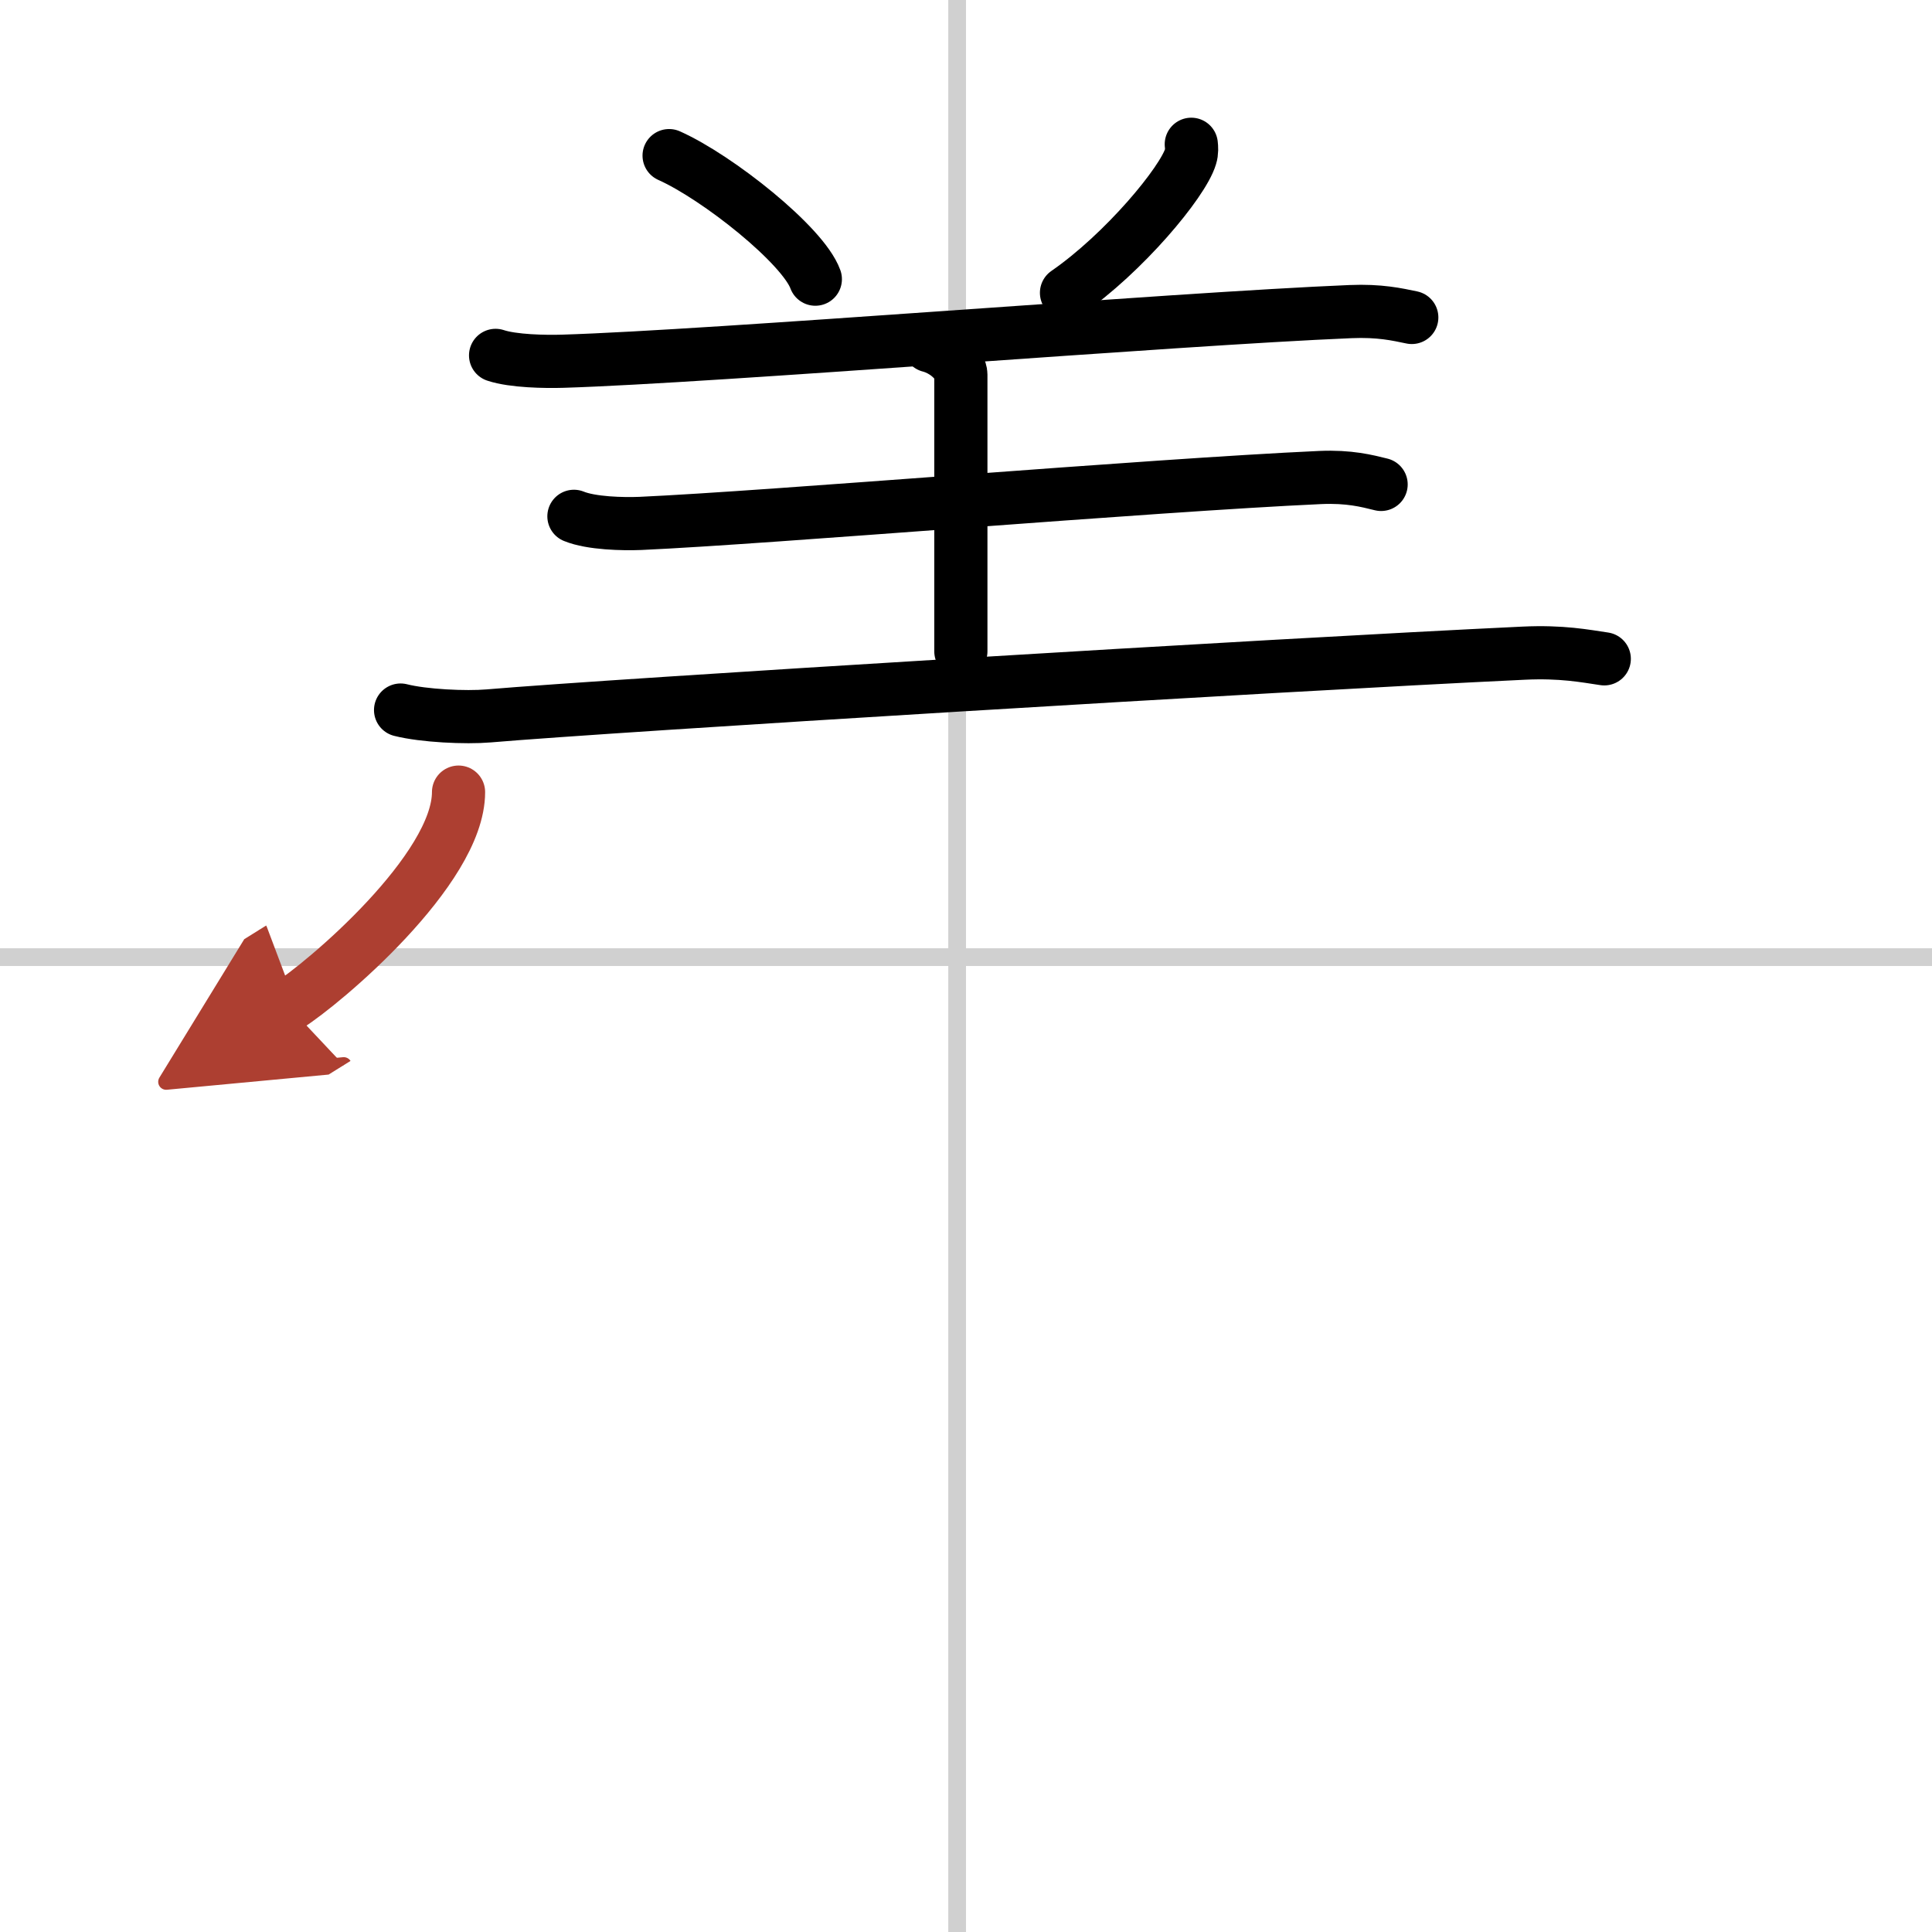 <svg width="400" height="400" viewBox="0 0 109 109" xmlns="http://www.w3.org/2000/svg"><defs><marker id="a" markerWidth="4" orient="auto" refX="1" refY="5" viewBox="0 0 10 10"><polyline points="0 0 10 5 0 10 1 5" fill="#ad3f31" stroke="#ad3f31"/></marker></defs><g fill="none" stroke="#000" stroke-linecap="round" stroke-linejoin="round" stroke-width="3"><rect width="100%" height="100%" fill="#fff" stroke="#fff"/><line x1="54" x2="54" y2="109" stroke="#d0d0d0" stroke-width="1"/><line x2="109" y1="54" y2="54" stroke="#d0d0d0" stroke-width="1"/><path d="m37.75 8.78c2.75 1.23 7.56 5.06 8.25 6.97"/><path d="m67.21 8.14c0.02 0.17 0.04 0.44-0.04 0.69-0.43 1.45-3.77 5.46-7 7.69"/><path d="m27.96 20.05c0.99 0.33 2.8 0.36 3.79 0.33 8.51-0.26 34.51-2.39 44.44-2.8 1.65-0.07 2.64 0.16 3.46 0.33"/><path d="m52.44 19.51c0.98 0.25 1.77 1.1 1.77 1.62v15.62"/><path d="m32.38 29.13c0.98 0.4 2.77 0.44 3.75 0.4 7.34-0.33 28.7-2.15 38.36-2.59 1.63-0.07 2.62 0.19 3.43 0.39"/><path d="m22.6 40.06c1.3 0.33 3.68 0.44 4.97 0.33 7.02-0.6 44.19-2.87 58.4-3.54 2.15-0.1 3.45 0.16 4.54 0.32"/><path d="m25.87 44.69c0 4.37-7.63 10.82-9.62 12.06" marker-end="url(#a)" stroke="#ad3f31"/></g></svg>
